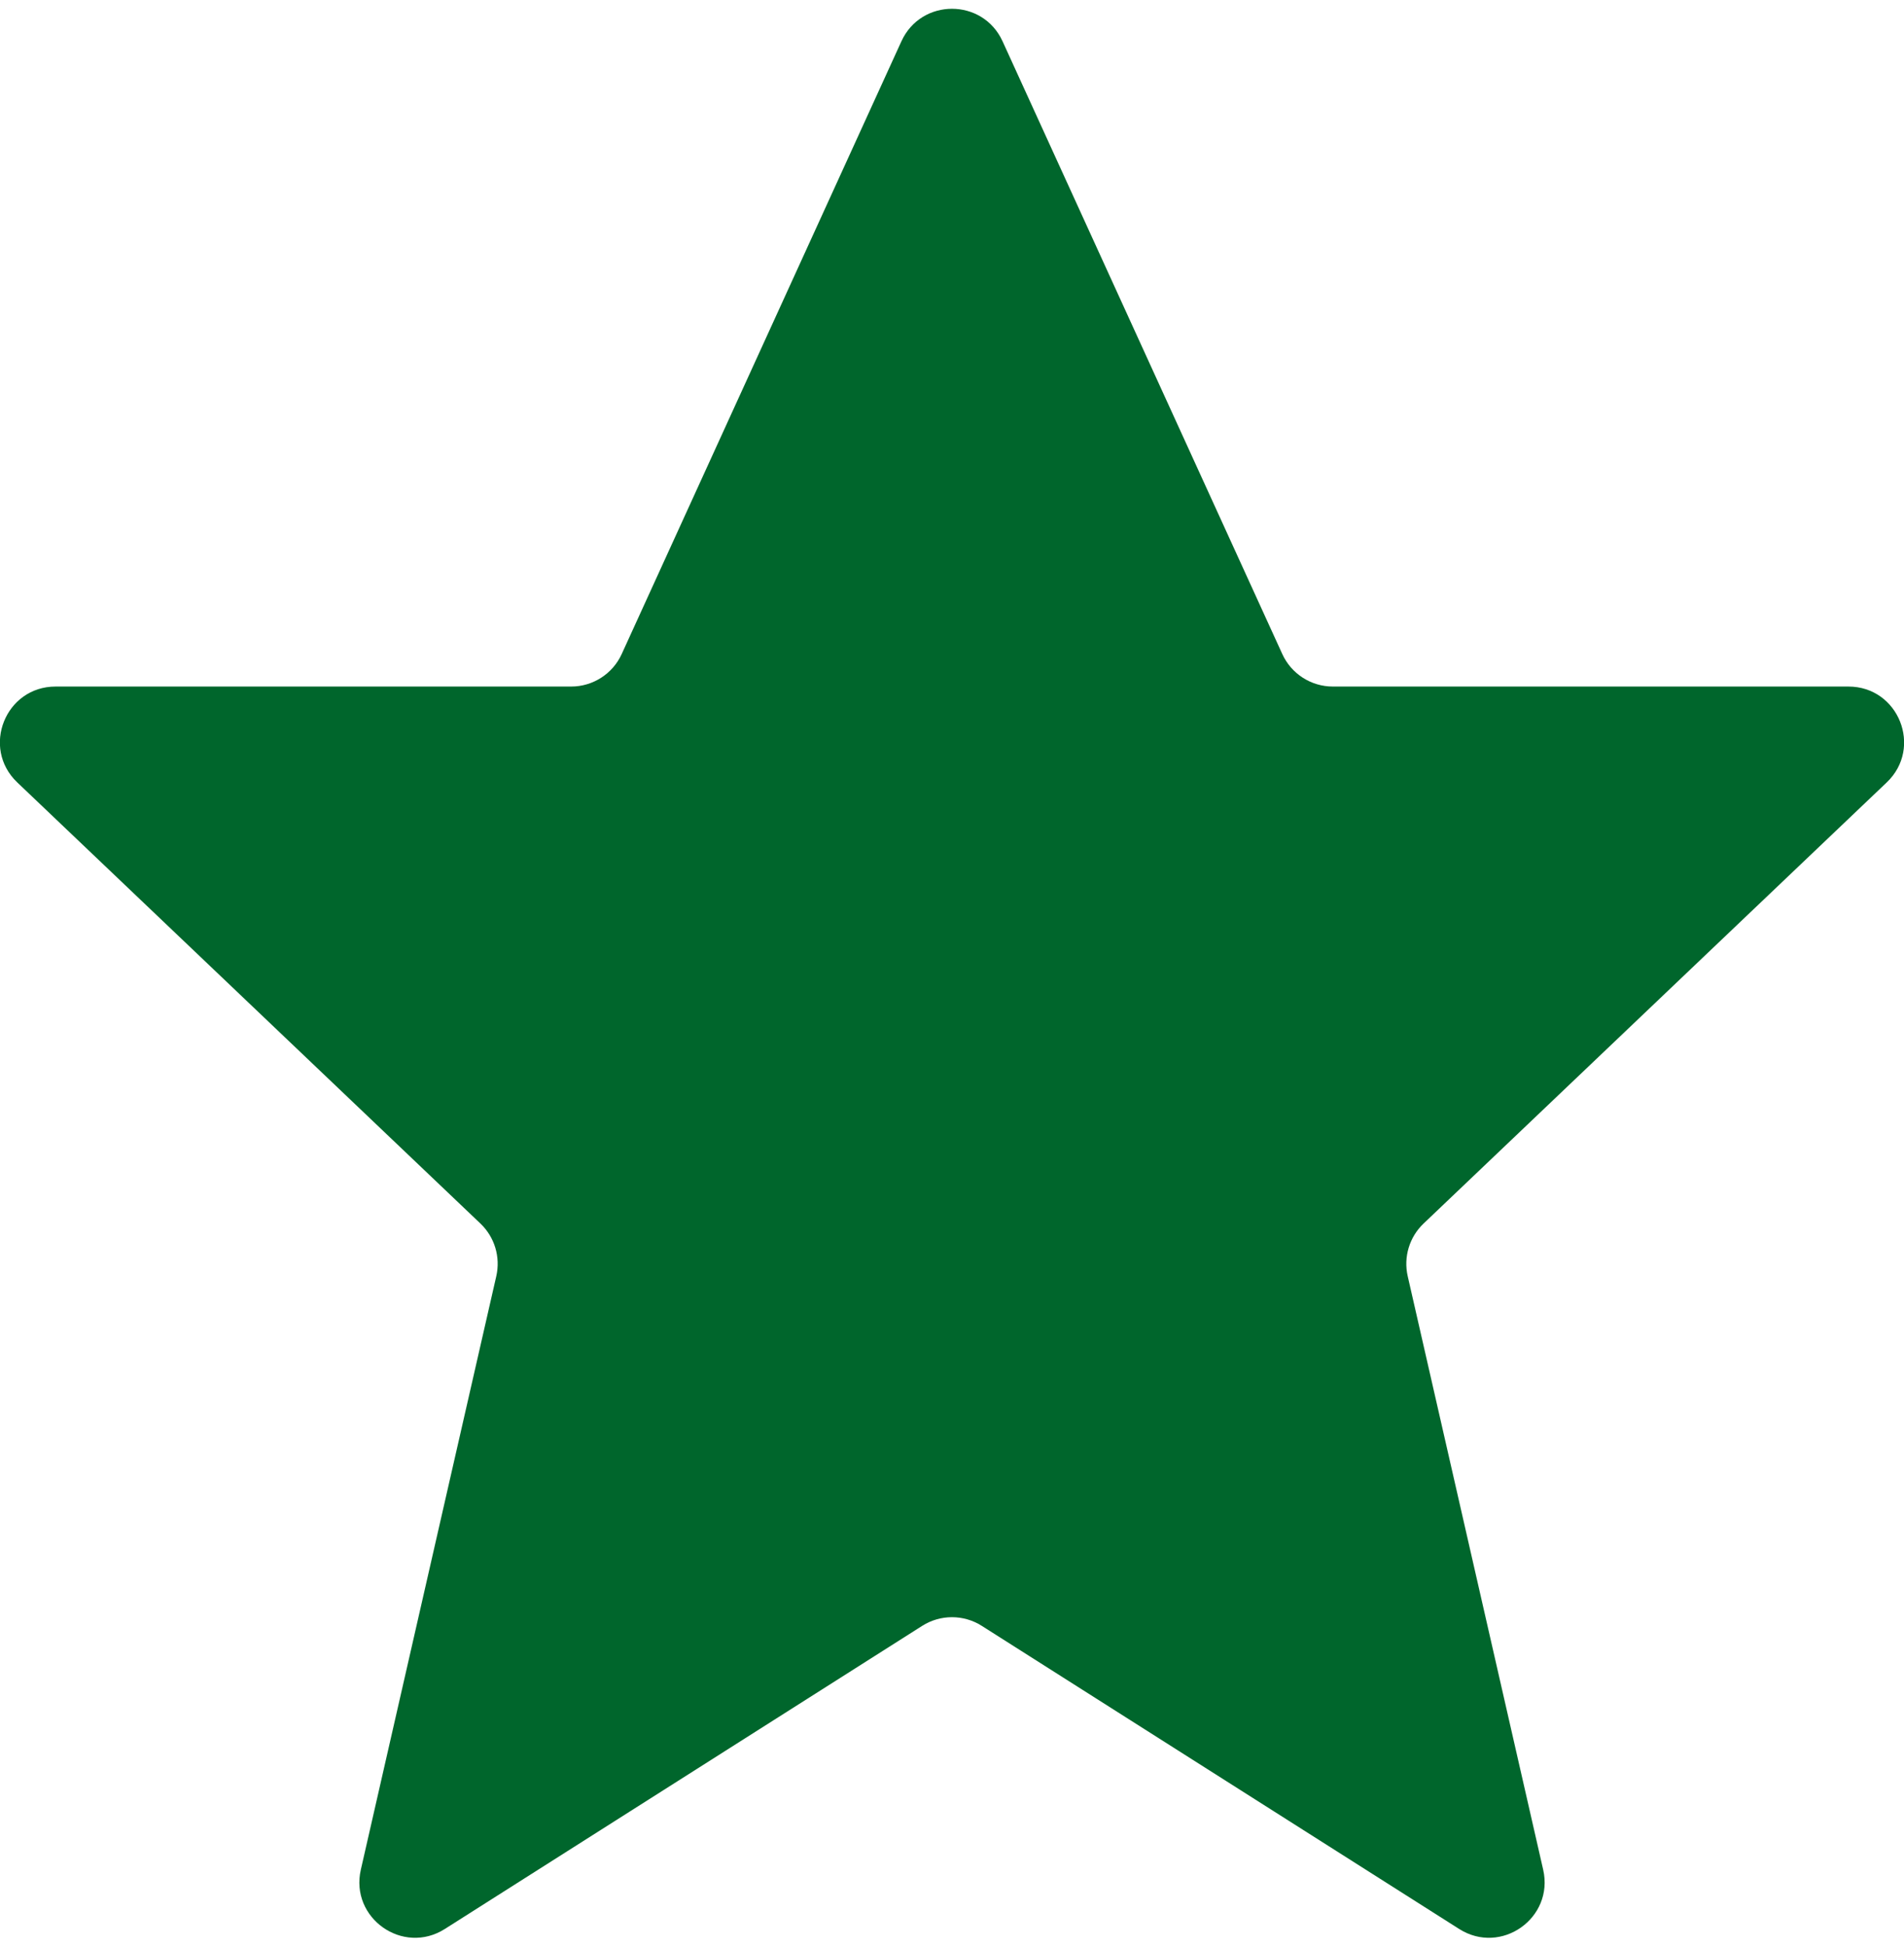 <svg width="137" height="140" viewBox="0 0 137 140" fill="none" xmlns="http://www.w3.org/2000/svg">
<path d="M70.643 116.98C69.334 116.149 67.663 116.149 66.355 116.98L32.007 138.789C28.991 140.704 25.168 138.005 25.963 134.522L35.71 91.821C36.024 90.446 35.591 89.007 34.569 88.034L1.241 56.293C-1.373 53.803 0.389 49.397 4 49.397H41.096C42.662 49.397 44.084 48.483 44.734 47.058L64.86 2.971C66.284 -0.148 70.714 -0.148 72.138 2.971L92.266 47.058C92.916 48.483 94.338 49.397 95.904 49.397H133C136.611 49.397 138.373 53.803 135.759 56.293L102.431 88.034C101.409 89.007 100.976 90.446 101.29 91.821L111.037 134.522C111.832 138.005 108.009 140.704 104.993 138.789L70.643 116.98Z" fill="#00662C"/>
</svg>
